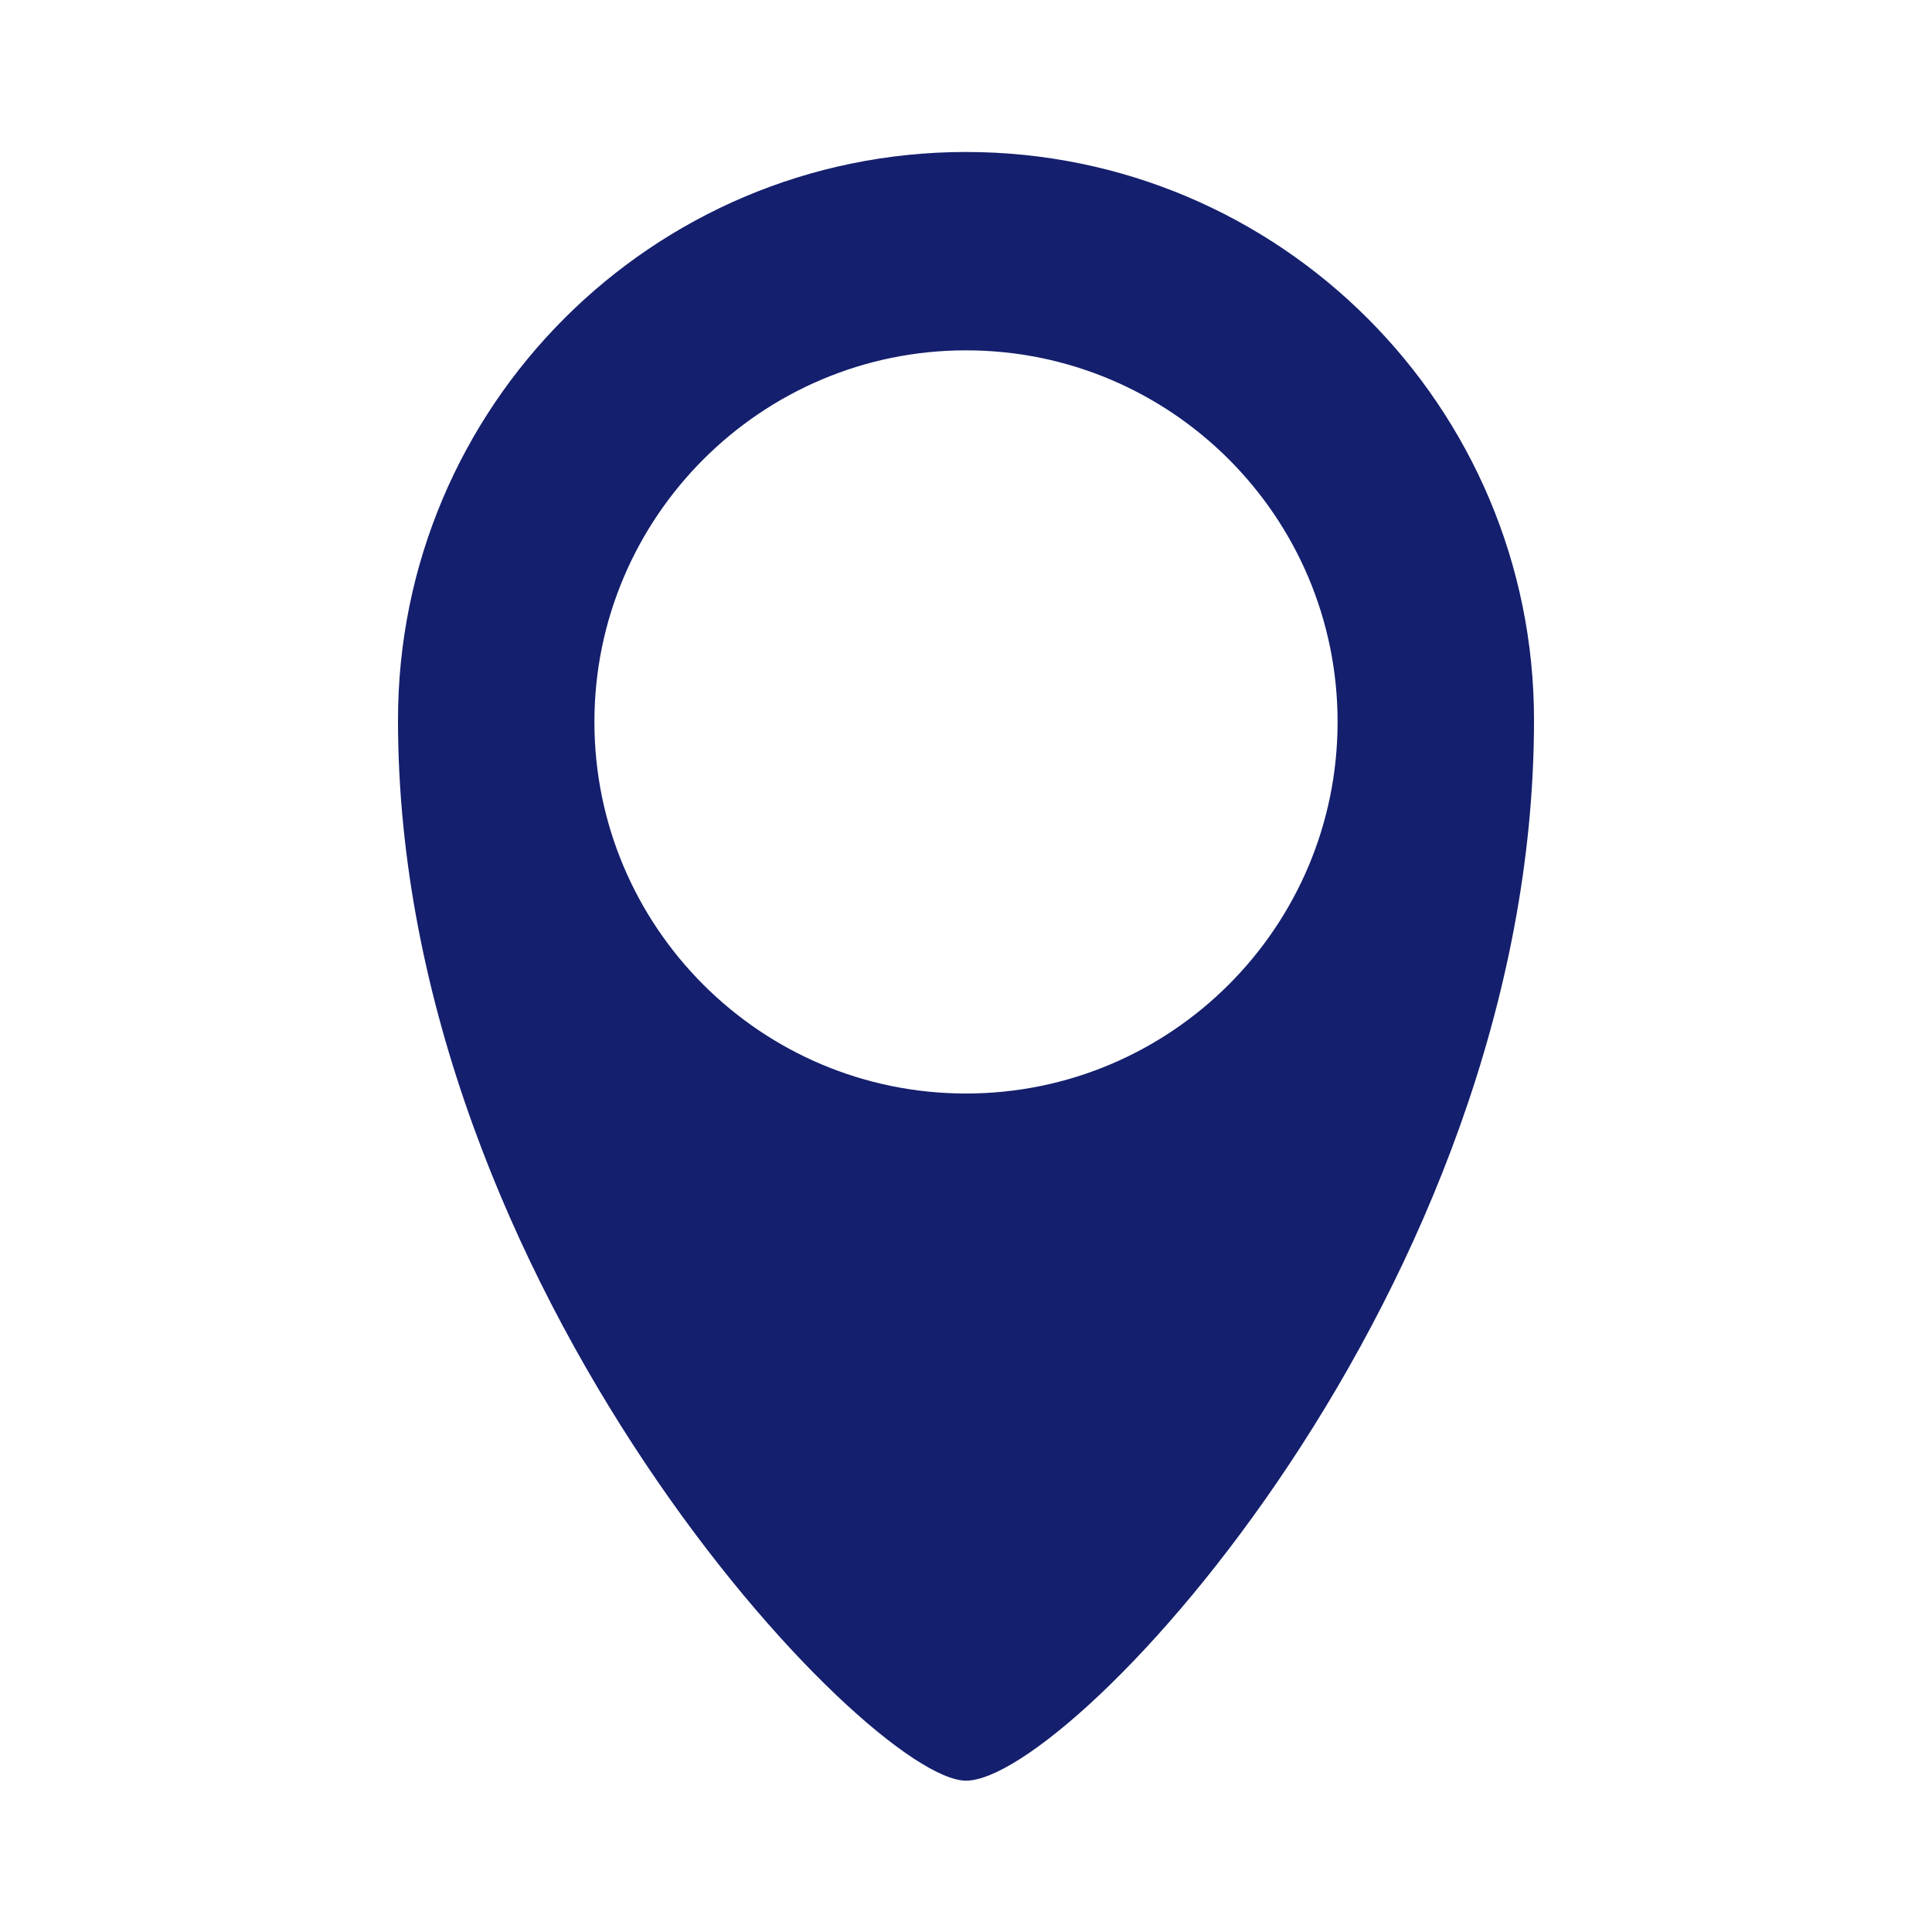 <?xml version="1.0" encoding="UTF-8"?>
<svg id="Layer_1" data-name="Layer 1" xmlns="http://www.w3.org/2000/svg" viewBox="0 0 30 30">
  <defs>
    <style>
      .cls-1 {
        fill: #141f6d;
      }
    </style>
  </defs>
  <path class="cls-1" d="M15,2.36c-4.87,0-8.82,3.95-8.82,8.82,0,8.82,7.3,16.47,8.82,16.47,1.65,0,8.82-7.65,8.82-16.47,0-4.87-3.95-8.82-8.82-8.82ZM15,16.98c-3.19,0-5.77-2.59-5.77-5.77s2.59-5.77,5.77-5.77,5.77,2.58,5.77,5.77-2.59,5.77-5.77,5.77Z"/>
</svg>